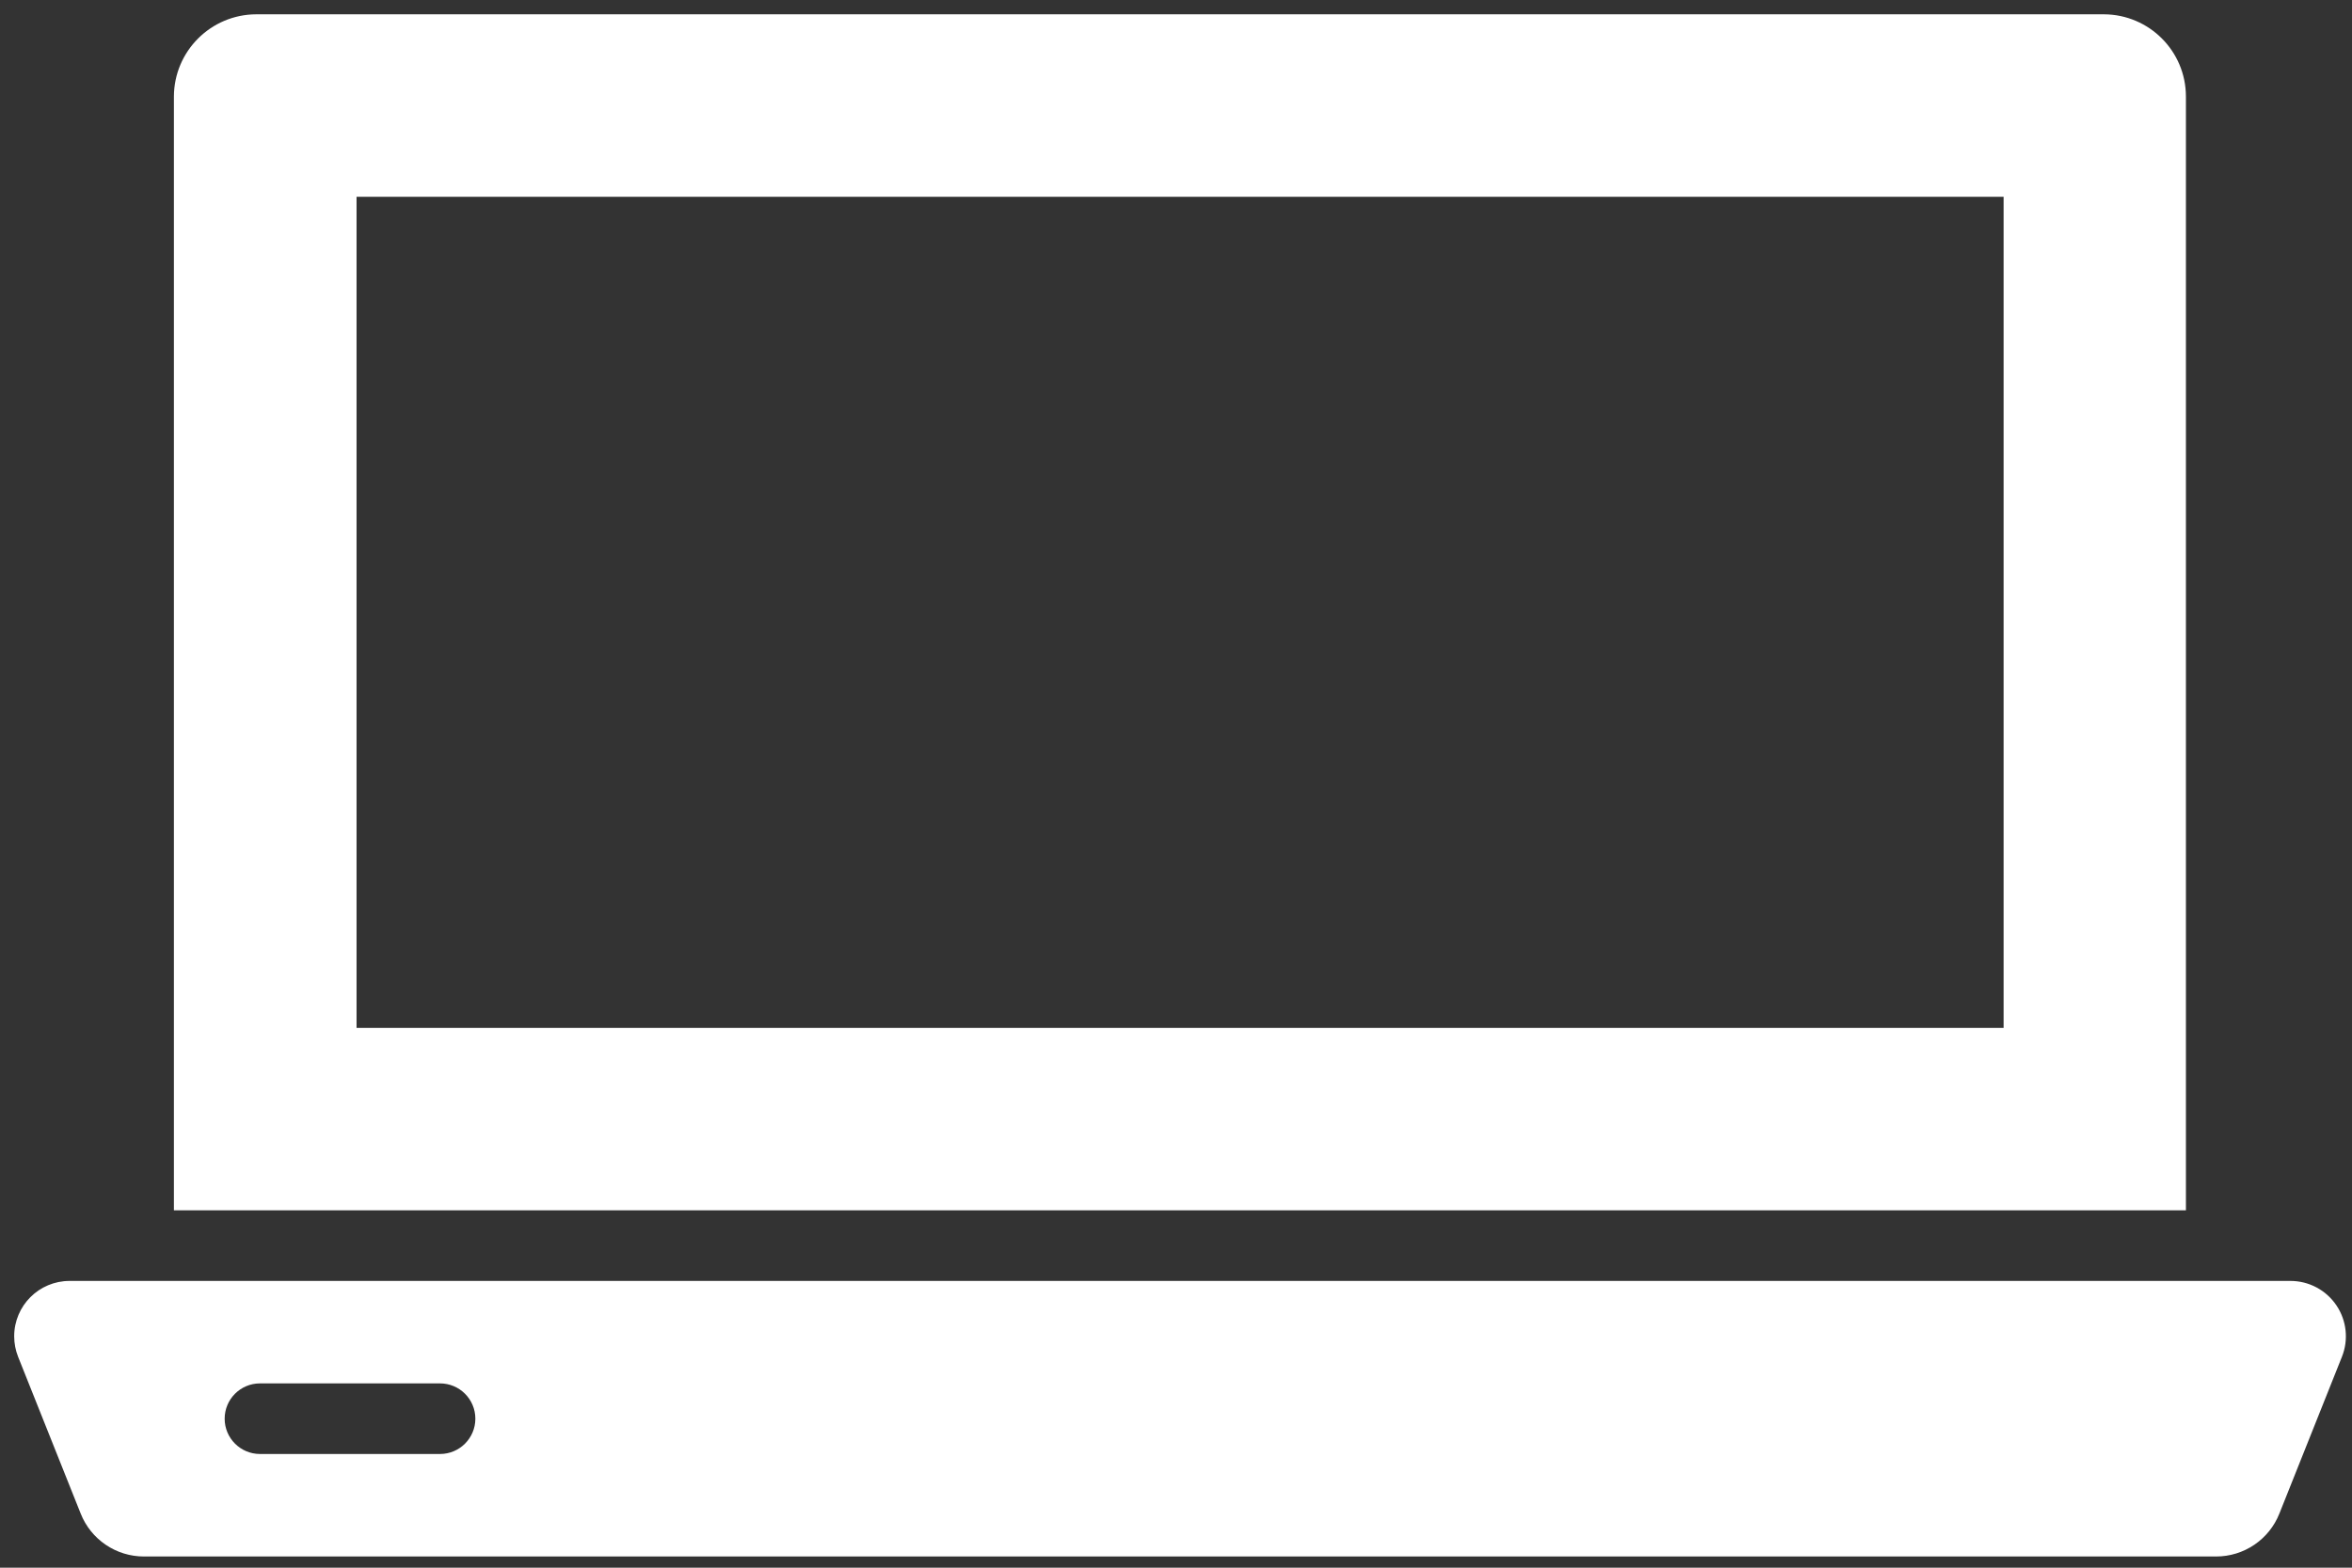 <svg 
 xmlns="http://www.w3.org/2000/svg"
 xmlns:xlink="http://www.w3.org/1999/xlink"
 width="129px" height="86px">
<rect width="100%" height="100%" fill="#333333" stroke="none"/>
<path fill-rule="evenodd"  fill="rgb(255, 255, 255)"
 d="M128.447,74.433 L125.019,83.026 C124.455,84.454 123.073,85.390 121.537,85.386 L7.903,85.386 C6.367,85.390 4.986,84.453 4.423,83.026 L0.994,74.433 C0.851,74.074 0.778,73.692 0.778,73.306 C0.778,71.628 2.140,70.268 3.819,70.269 L125.622,70.269 C126.632,70.268 127.575,70.768 128.141,71.603 C128.707,72.437 128.822,73.497 128.447,74.433 ZM24.131,75.890 L14.257,75.890 C13.189,75.892 12.324,76.757 12.322,77.824 C12.321,78.893 13.187,79.761 14.257,79.763 L24.131,79.763 C24.133,79.763 24.135,79.763 24.137,79.763 C25.207,79.761 26.073,78.893 26.072,77.824 C26.070,76.755 25.202,75.889 24.131,75.890 ZM9.538,5.296 C9.547,2.808 11.563,0.794 14.053,0.785 L115.395,0.785 C117.881,0.796 119.890,2.812 119.891,5.296 L119.891,66.397 L9.538,66.397 L9.538,5.296 ZM19.556,56.388 L109.892,56.388 L109.892,10.794 L19.556,10.794 L19.556,56.388 Z"/>
</svg>